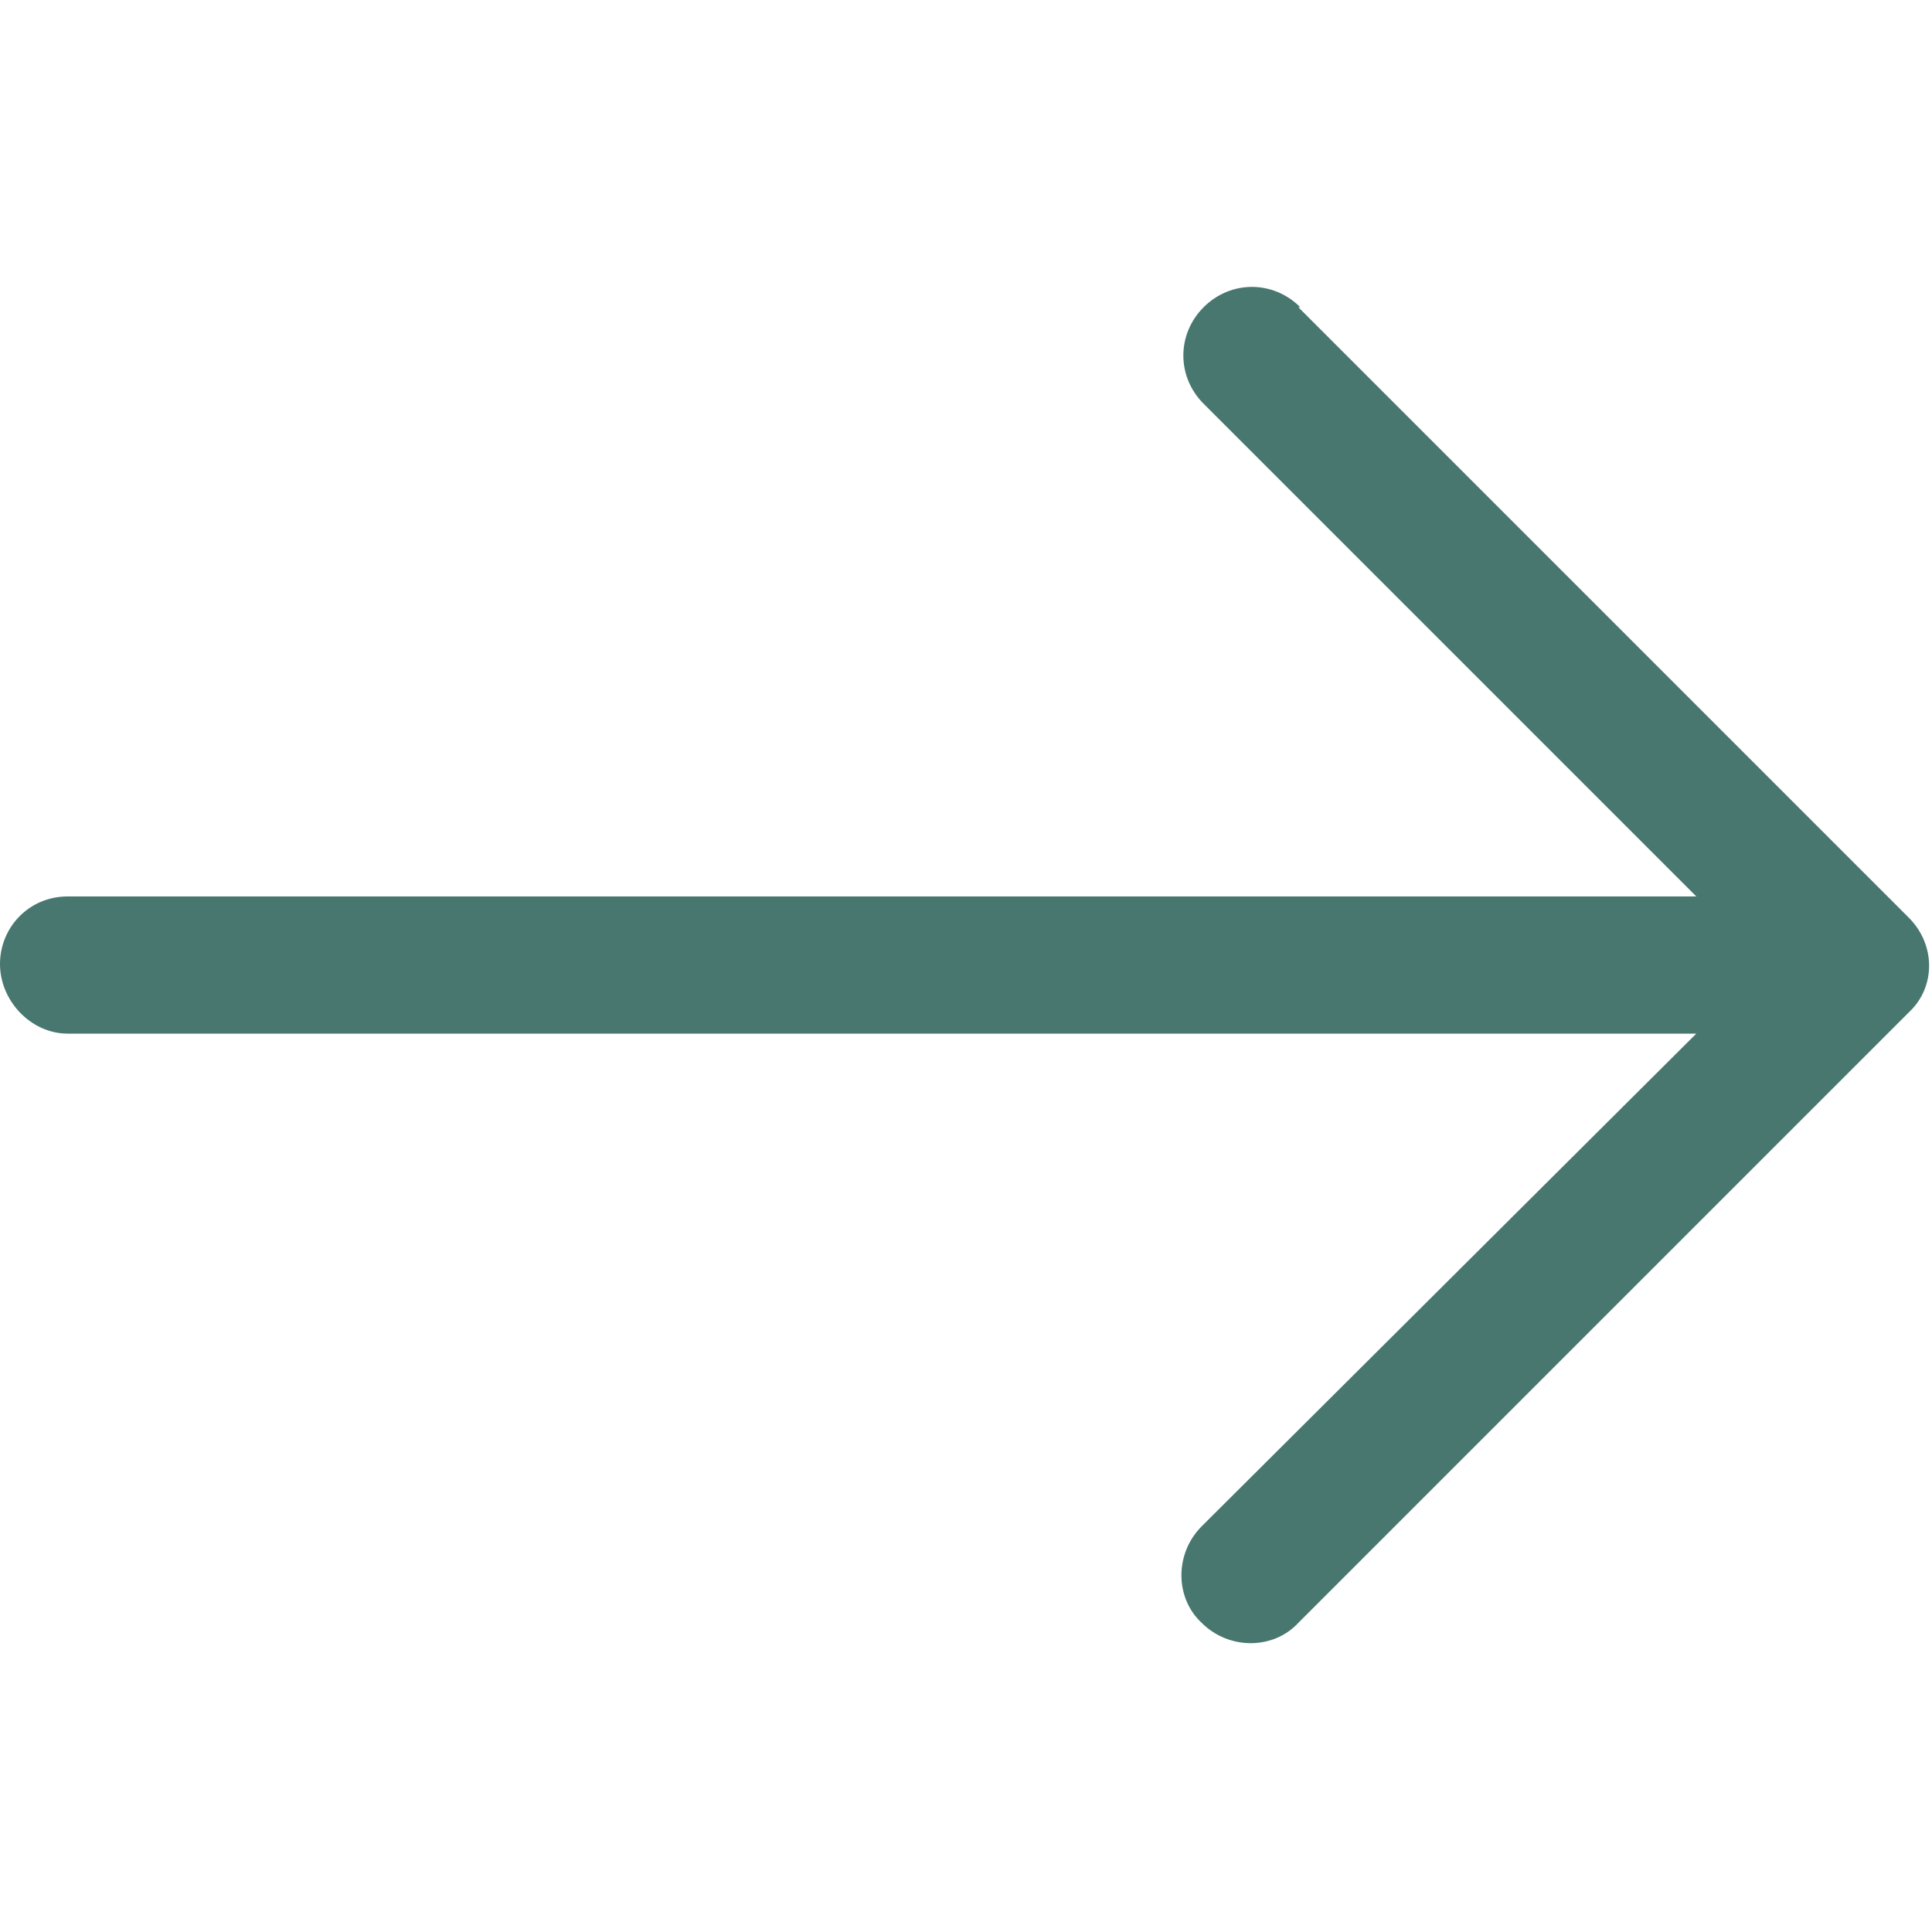 <?xml version="1.0" encoding="UTF-8"?>
<svg id="Layer_1" data-name="Layer 1" xmlns="http://www.w3.org/2000/svg" version="1.1" viewBox="0 0 100 100">
  <path d="M67.3,15.9c-1.4-1.4-3.6-1.4-5,0s-1.4,3.6,0,5l25.5,25.5H3.5c-2,0-3.5,1.6-3.5,3.5s1.6,3.6,3.5,3.6h84.3l-25.6,25.5c-1.4,1.4-1.4,3.7,0,5,1.4,1.4,3.7,1.4,5,0l31.6-31.6c1.4-1.3,1.4-3.5,0-4.9,0,0,0,0,0,0l-31.6-31.6Z" fill="#487770" stroke-width="0"/>
</svg>